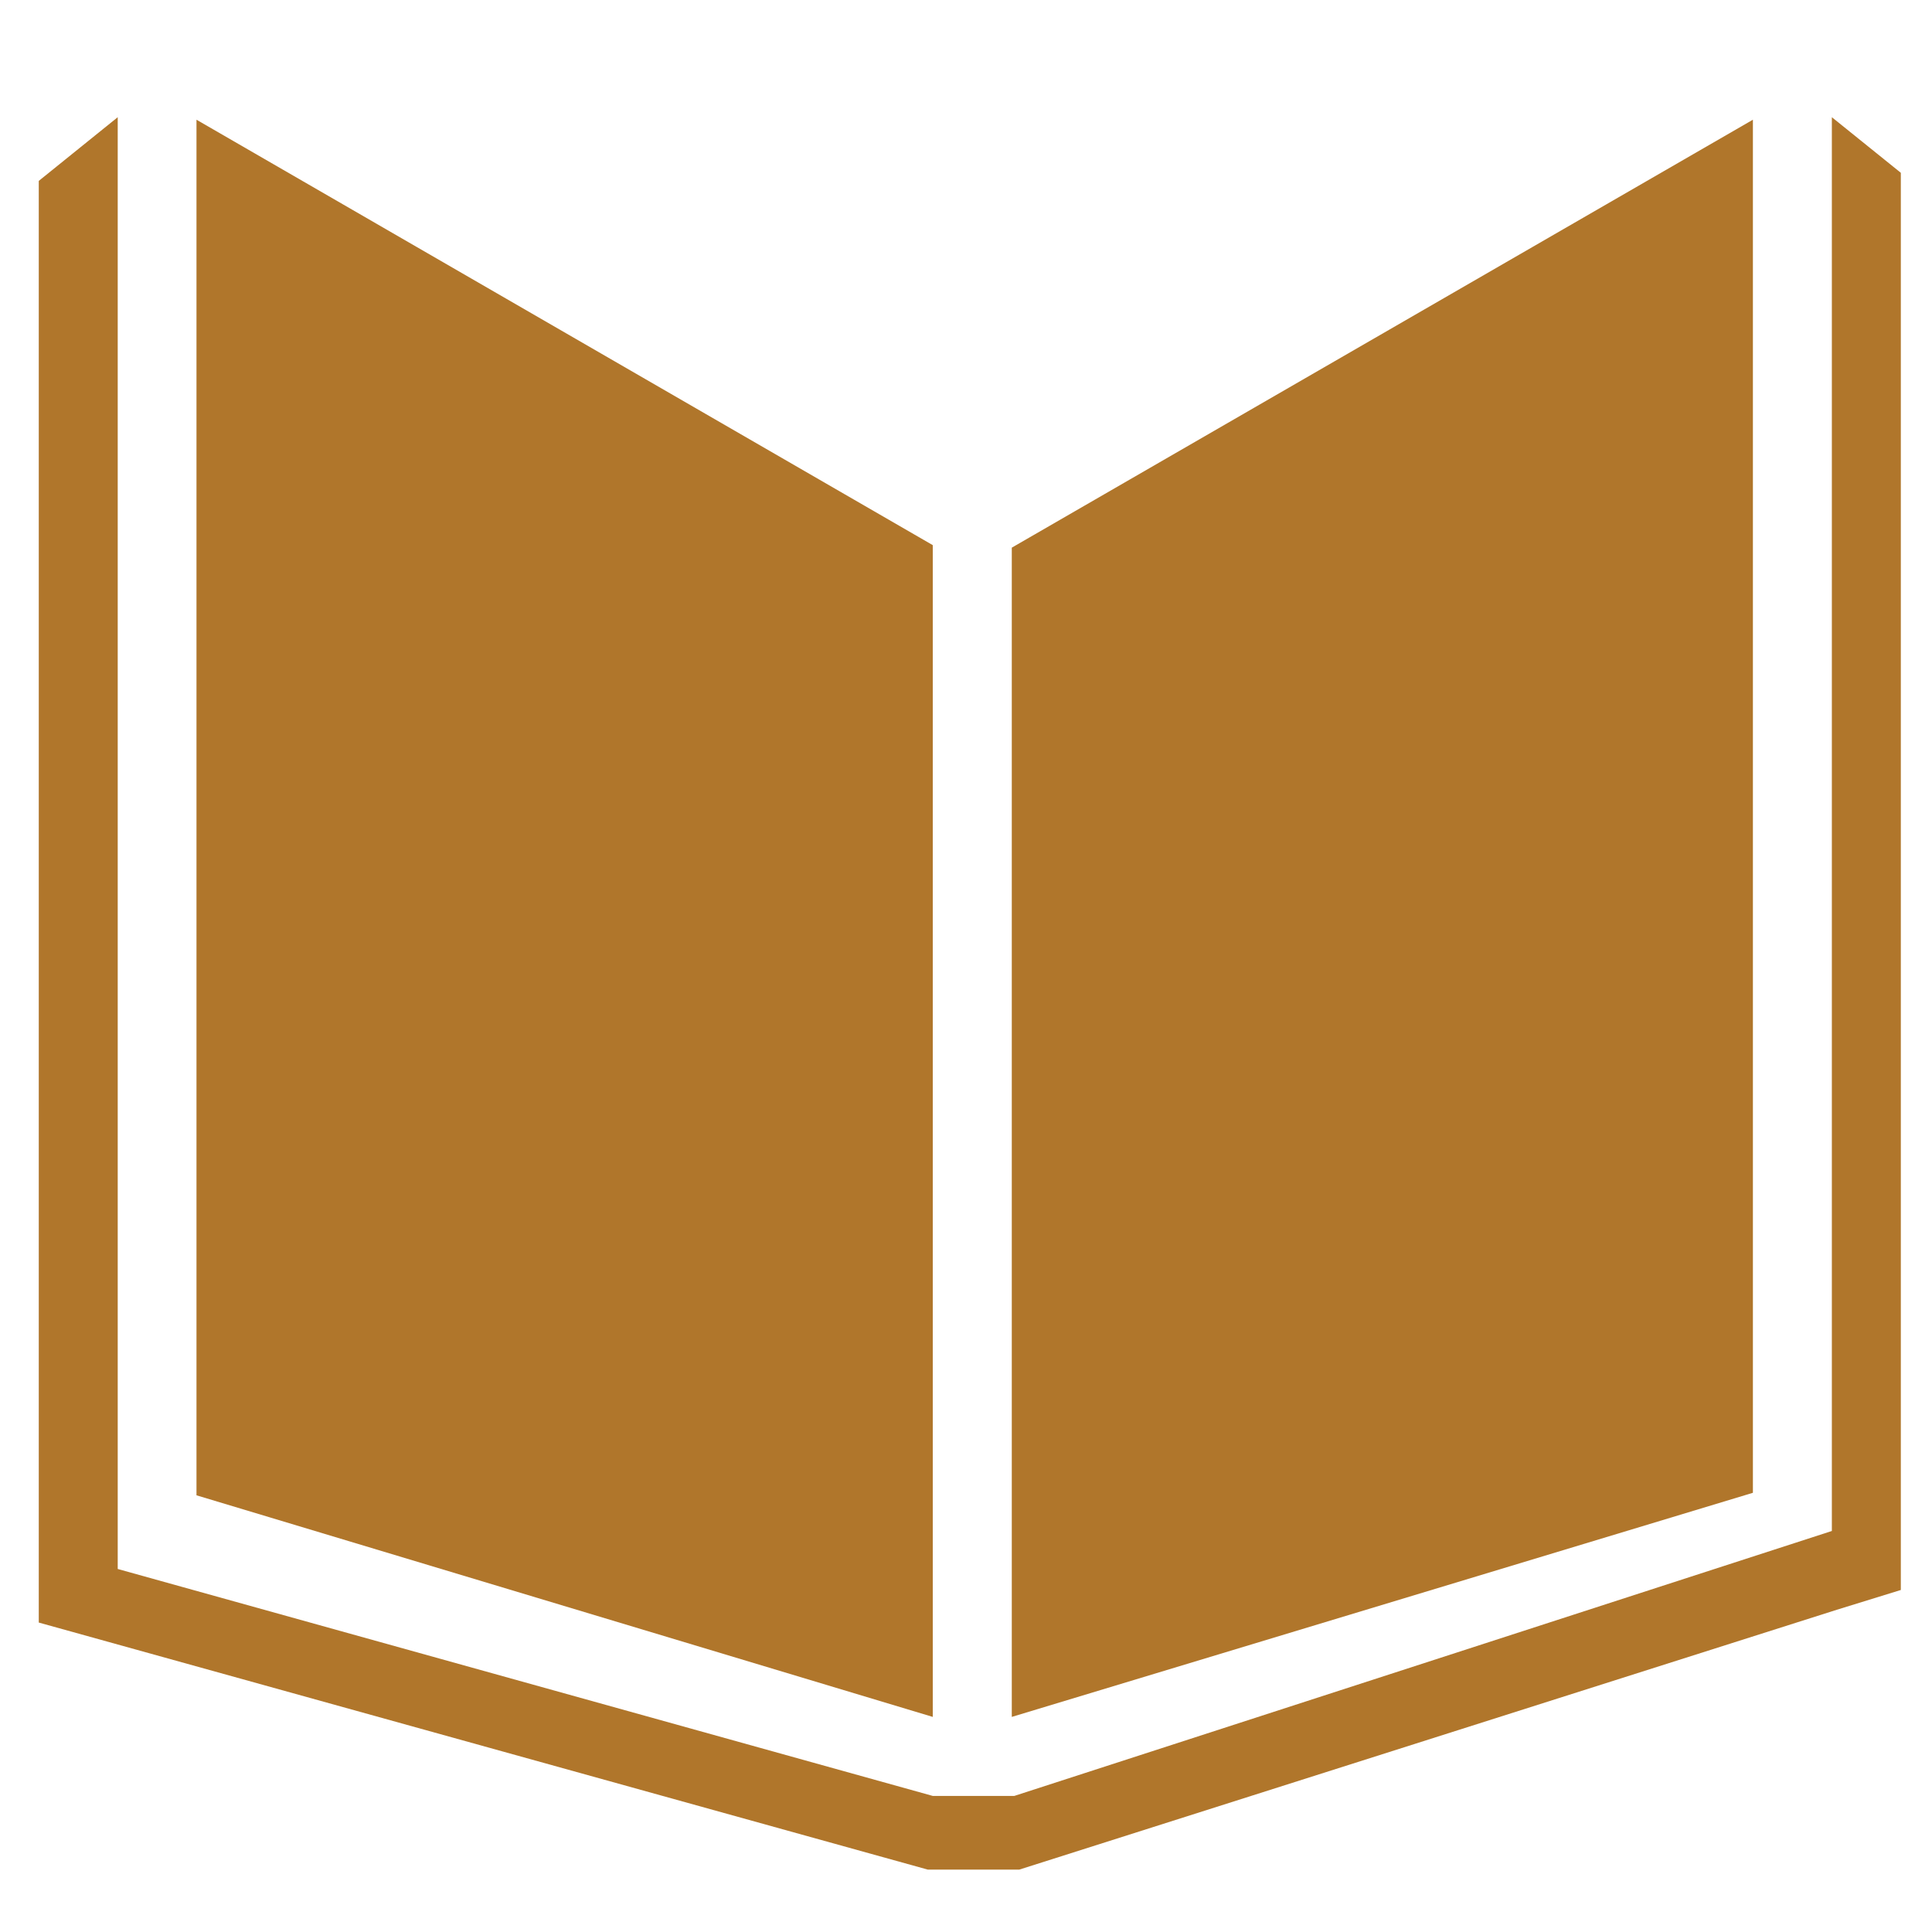 <svg xmlns="http://www.w3.org/2000/svg" xmlns:xlink="http://www.w3.org/1999/xlink" width="40" zoomAndPan="magnify" viewBox="0 0 30 30" height="40" preserveAspectRatio="xMidYMid meet" version="1.0"><defs><clipPath id="d520325b8e"><path d="M 3 0 L 29.516 0 L 29.516 28 L 3 28 Z M 3 0 " clip-rule="nonzero"/></clipPath><clipPath id="5421a661d5"><path d="M 0.484 1 L 29.516 1 L 29.516 29.031 L 0.484 29.031 Z M 0.484 1 " clip-rule="nonzero"/></clipPath></defs><g clip-path="url(#d520325b8e)"><path fill="#b0762b" d="M 14.484 8.465 L 3.051 1.859 L 3.051 23.219 L 14.484 26.66 Z M 15.711 8.504 L 15.711 26.66 L 27.219 23.18 L 27.219 1.859 Z M 36.16 1.344 C 36.16 0.594 35.566 0 34.812 0 C 34.062 0 33.469 0.594 33.469 1.344 L 33.469 2.809 L 36.16 2.809 Z M 33.824 22.824 L 33.469 22.824 L 34.812 27.527 L 36.16 22.824 L 35.844 22.824 L 36.16 22.824 L 36.16 3.836 L 33.469 3.836 L 33.469 22.824 Z M 33.824 22.824 " fill-opacity="1" fill-rule="nonzero"/></g><g clip-path="url(#5421a661d5)"><path fill="#b0762b" d="M 29.672 2.809 L 28.445 1.82 L 28.445 23.773 L 15.75 27.887 L 14.484 27.887 L 1.828 24.363 L 1.828 1.82 L 0.602 2.809 L 0.602 25.195 L 14.406 29.031 L 15.828 29.031 L 28.523 24.996 L 29.672 24.641 Z M 29.672 2.809 " fill-opacity="1" fill-rule="nonzero"/></g></svg>
